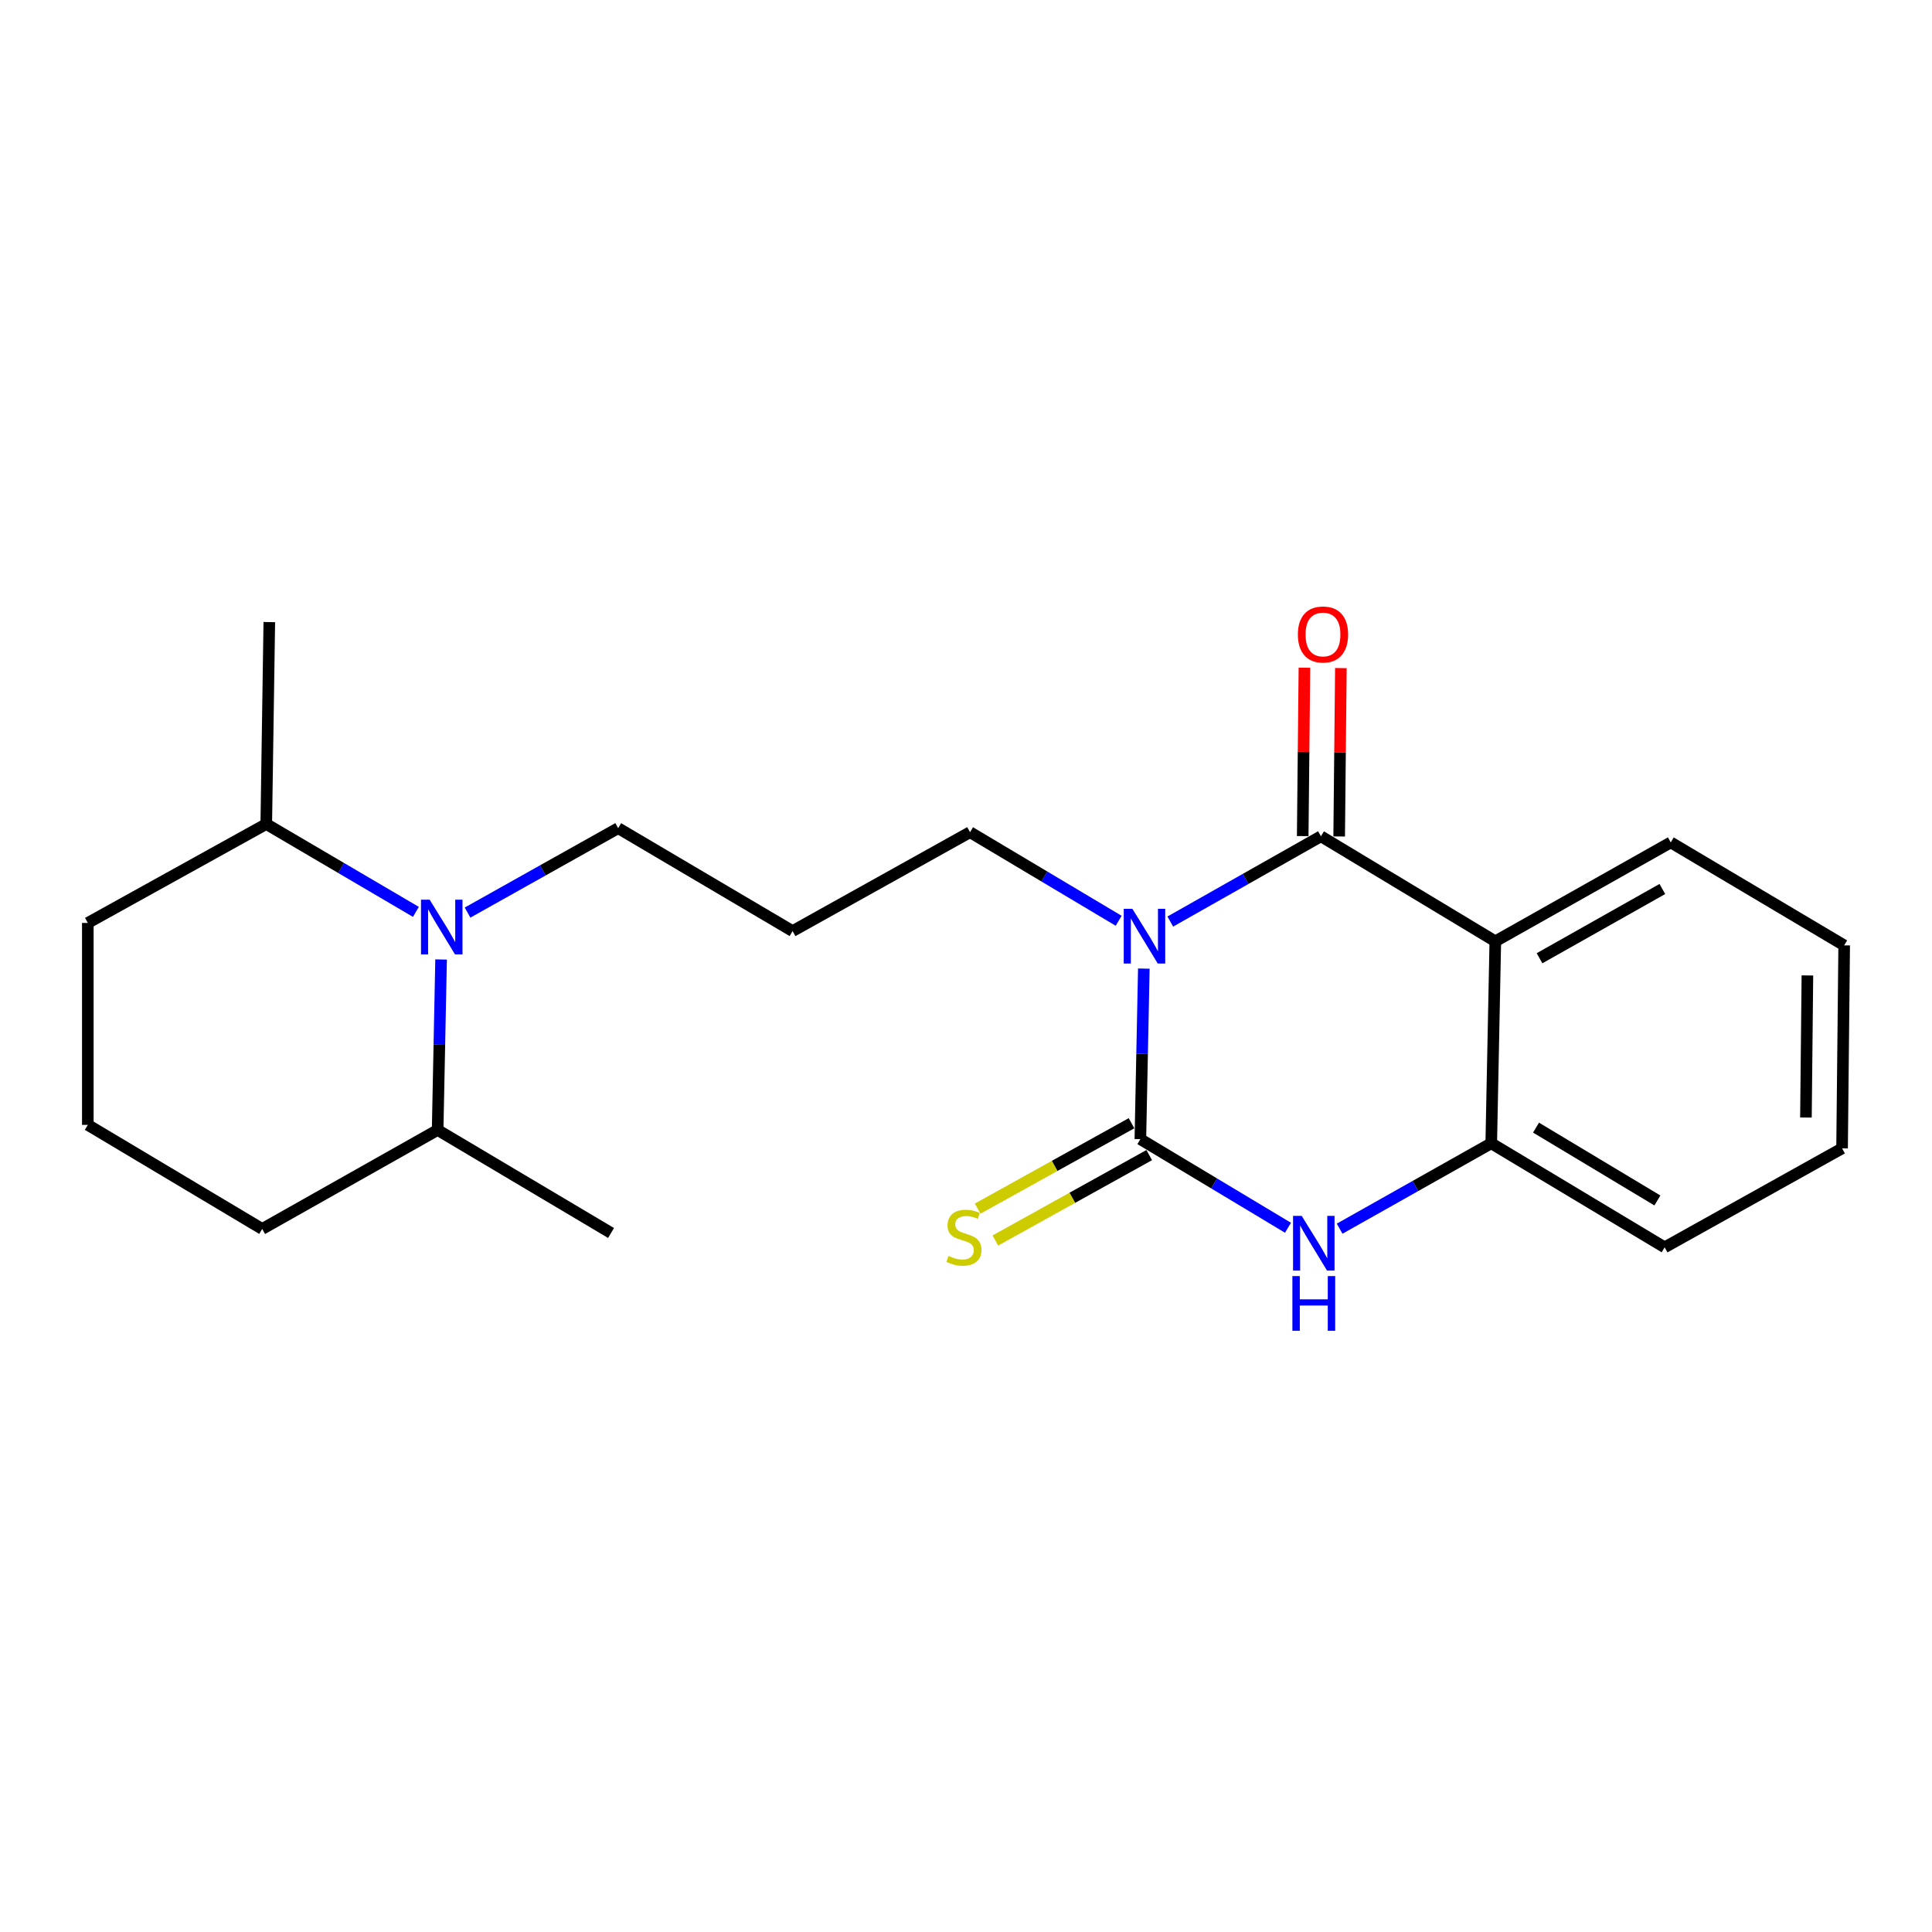 <?xml version='1.0' encoding='iso-8859-1'?>
<svg version='1.1' baseProfile='full'
              xmlns='http://www.w3.org/2000/svg'
                      xmlns:rdkit='http://www.rdkit.org/xml'
                      xmlns:xlink='http://www.w3.org/1999/xlink'
                  xml:space='preserve'
width='1000px' height='1000px' viewBox='0 0 1000 1000'>
<!-- END OF HEADER -->
<rect style='opacity:1.0;fill:#FFFFFF;stroke:none' width='1000' height='1000' x='0' y='0'> </rect>
<path class='bond-0' d='M 592.043,501.347 L 591.149,545.489' style='fill:none;fill-rule:evenodd;stroke:#0000FF;stroke-width:6px;stroke-linecap:butt;stroke-linejoin:miter;stroke-opacity:1' />
<path class='bond-0' d='M 591.149,545.489 L 590.255,589.63' style='fill:none;fill-rule:evenodd;stroke:#000000;stroke-width:6px;stroke-linecap:butt;stroke-linejoin:miter;stroke-opacity:1' />
<path class='bond-1' d='M 605.747,476.995 L 644.733,454.927' style='fill:none;fill-rule:evenodd;stroke:#0000FF;stroke-width:6px;stroke-linecap:butt;stroke-linejoin:miter;stroke-opacity:1' />
<path class='bond-1' d='M 644.733,454.927 L 683.718,432.859' style='fill:none;fill-rule:evenodd;stroke:#000000;stroke-width:6px;stroke-linecap:butt;stroke-linejoin:miter;stroke-opacity:1' />
<path class='bond-10' d='M 579.015,476.592 L 540.551,453.667' style='fill:none;fill-rule:evenodd;stroke:#0000FF;stroke-width:6px;stroke-linecap:butt;stroke-linejoin:miter;stroke-opacity:1' />
<path class='bond-10' d='M 540.551,453.667 L 502.087,430.741' style='fill:none;fill-rule:evenodd;stroke:#000000;stroke-width:6px;stroke-linecap:butt;stroke-linejoin:miter;stroke-opacity:1' />
<path class='bond-3' d='M 590.255,589.63 L 628.457,612.558' style='fill:none;fill-rule:evenodd;stroke:#000000;stroke-width:6px;stroke-linecap:butt;stroke-linejoin:miter;stroke-opacity:1' />
<path class='bond-3' d='M 628.457,612.558 L 666.66,635.486' style='fill:none;fill-rule:evenodd;stroke:#0000FF;stroke-width:6px;stroke-linecap:butt;stroke-linejoin:miter;stroke-opacity:1' />
<path class='bond-6' d='M 585.675,581.38 L 545.854,603.482' style='fill:none;fill-rule:evenodd;stroke:#000000;stroke-width:6px;stroke-linecap:butt;stroke-linejoin:miter;stroke-opacity:1' />
<path class='bond-6' d='M 545.854,603.482 L 506.032,625.585' style='fill:none;fill-rule:evenodd;stroke:#CCCC00;stroke-width:6px;stroke-linecap:butt;stroke-linejoin:miter;stroke-opacity:1' />
<path class='bond-6' d='M 594.834,597.881 L 555.013,619.984' style='fill:none;fill-rule:evenodd;stroke:#000000;stroke-width:6px;stroke-linecap:butt;stroke-linejoin:miter;stroke-opacity:1' />
<path class='bond-6' d='M 555.013,619.984 L 515.191,642.087' style='fill:none;fill-rule:evenodd;stroke:#CCCC00;stroke-width:6px;stroke-linecap:butt;stroke-linejoin:miter;stroke-opacity:1' />
<path class='bond-2' d='M 683.718,432.859 L 773.973,487.223' style='fill:none;fill-rule:evenodd;stroke:#000000;stroke-width:6px;stroke-linecap:butt;stroke-linejoin:miter;stroke-opacity:1' />
<path class='bond-7' d='M 693.154,432.954 L 693.596,389.373' style='fill:none;fill-rule:evenodd;stroke:#000000;stroke-width:6px;stroke-linecap:butt;stroke-linejoin:miter;stroke-opacity:1' />
<path class='bond-7' d='M 693.596,389.373 L 694.037,345.792' style='fill:none;fill-rule:evenodd;stroke:#FF0000;stroke-width:6px;stroke-linecap:butt;stroke-linejoin:miter;stroke-opacity:1' />
<path class='bond-7' d='M 674.282,432.763 L 674.724,389.182' style='fill:none;fill-rule:evenodd;stroke:#000000;stroke-width:6px;stroke-linecap:butt;stroke-linejoin:miter;stroke-opacity:1' />
<path class='bond-7' d='M 674.724,389.182 L 675.165,345.601' style='fill:none;fill-rule:evenodd;stroke:#FF0000;stroke-width:6px;stroke-linecap:butt;stroke-linejoin:miter;stroke-opacity:1' />
<path class='bond-13' d='M 773.973,487.223 L 864.783,436.025' style='fill:none;fill-rule:evenodd;stroke:#000000;stroke-width:6px;stroke-linecap:butt;stroke-linejoin:miter;stroke-opacity:1' />
<path class='bond-13' d='M 796.863,495.984 L 860.431,460.145' style='fill:none;fill-rule:evenodd;stroke:#000000;stroke-width:6px;stroke-linecap:butt;stroke-linejoin:miter;stroke-opacity:1' />
<path class='bond-22' d='M 773.973,487.223 L 771.865,591.759' style='fill:none;fill-rule:evenodd;stroke:#000000;stroke-width:6px;stroke-linecap:butt;stroke-linejoin:miter;stroke-opacity:1' />
<path class='bond-4' d='M 693.392,635.967 L 732.629,613.863' style='fill:none;fill-rule:evenodd;stroke:#0000FF;stroke-width:6px;stroke-linecap:butt;stroke-linejoin:miter;stroke-opacity:1' />
<path class='bond-4' d='M 732.629,613.863 L 771.865,591.759' style='fill:none;fill-rule:evenodd;stroke:#000000;stroke-width:6px;stroke-linecap:butt;stroke-linejoin:miter;stroke-opacity:1' />
<path class='bond-14' d='M 771.865,591.759 L 861.617,645.62' style='fill:none;fill-rule:evenodd;stroke:#000000;stroke-width:6px;stroke-linecap:butt;stroke-linejoin:miter;stroke-opacity:1' />
<path class='bond-14' d='M 795.04,583.655 L 857.866,621.358' style='fill:none;fill-rule:evenodd;stroke:#000000;stroke-width:6px;stroke-linecap:butt;stroke-linejoin:miter;stroke-opacity:1' />
<path class='bond-5' d='M 242.005,472.354 L 280.984,450.504' style='fill:none;fill-rule:evenodd;stroke:#0000FF;stroke-width:6px;stroke-linecap:butt;stroke-linejoin:miter;stroke-opacity:1' />
<path class='bond-5' d='M 280.984,450.504 L 319.962,428.654' style='fill:none;fill-rule:evenodd;stroke:#000000;stroke-width:6px;stroke-linecap:butt;stroke-linejoin:miter;stroke-opacity:1' />
<path class='bond-8' d='M 228.308,496.628 L 227.414,540.749' style='fill:none;fill-rule:evenodd;stroke:#0000FF;stroke-width:6px;stroke-linecap:butt;stroke-linejoin:miter;stroke-opacity:1' />
<path class='bond-8' d='M 227.414,540.749 L 226.52,584.87' style='fill:none;fill-rule:evenodd;stroke:#000000;stroke-width:6px;stroke-linecap:butt;stroke-linejoin:miter;stroke-opacity:1' />
<path class='bond-9' d='M 215.275,471.991 L 176.546,449.253' style='fill:none;fill-rule:evenodd;stroke:#0000FF;stroke-width:6px;stroke-linecap:butt;stroke-linejoin:miter;stroke-opacity:1' />
<path class='bond-9' d='M 176.546,449.253 L 137.817,426.515' style='fill:none;fill-rule:evenodd;stroke:#000000;stroke-width:6px;stroke-linecap:butt;stroke-linejoin:miter;stroke-opacity:1' />
<path class='bond-17' d='M 226.52,584.87 L 135.72,636.11' style='fill:none;fill-rule:evenodd;stroke:#000000;stroke-width:6px;stroke-linecap:butt;stroke-linejoin:miter;stroke-opacity:1' />
<path class='bond-19' d='M 226.52,584.87 L 316.282,638.197' style='fill:none;fill-rule:evenodd;stroke:#000000;stroke-width:6px;stroke-linecap:butt;stroke-linejoin:miter;stroke-opacity:1' />
<path class='bond-16' d='M 137.817,426.515 L 45.455,477.713' style='fill:none;fill-rule:evenodd;stroke:#000000;stroke-width:6px;stroke-linecap:butt;stroke-linejoin:miter;stroke-opacity:1' />
<path class='bond-18' d='M 137.817,426.515 L 139.39,321.99' style='fill:none;fill-rule:evenodd;stroke:#000000;stroke-width:6px;stroke-linecap:butt;stroke-linejoin:miter;stroke-opacity:1' />
<path class='bond-11' d='M 502.087,430.741 L 410.238,481.928' style='fill:none;fill-rule:evenodd;stroke:#000000;stroke-width:6px;stroke-linecap:butt;stroke-linejoin:miter;stroke-opacity:1' />
<path class='bond-12' d='M 410.238,481.928 L 319.962,428.654' style='fill:none;fill-rule:evenodd;stroke:#000000;stroke-width:6px;stroke-linecap:butt;stroke-linejoin:miter;stroke-opacity:1' />
<path class='bond-20' d='M 864.783,436.025 L 954.545,489.32' style='fill:none;fill-rule:evenodd;stroke:#000000;stroke-width:6px;stroke-linecap:butt;stroke-linejoin:miter;stroke-opacity:1' />
<path class='bond-21' d='M 861.617,645.62 L 953.455,594.39' style='fill:none;fill-rule:evenodd;stroke:#000000;stroke-width:6px;stroke-linecap:butt;stroke-linejoin:miter;stroke-opacity:1' />
<path class='bond-15' d='M 45.455,582.238 L 135.72,636.11' style='fill:none;fill-rule:evenodd;stroke:#000000;stroke-width:6px;stroke-linecap:butt;stroke-linejoin:miter;stroke-opacity:1' />
<path class='bond-24' d='M 45.455,582.238 L 45.455,477.713' style='fill:none;fill-rule:evenodd;stroke:#000000;stroke-width:6px;stroke-linecap:butt;stroke-linejoin:miter;stroke-opacity:1' />
<path class='bond-23' d='M 954.545,489.32 L 953.455,594.39' style='fill:none;fill-rule:evenodd;stroke:#000000;stroke-width:6px;stroke-linecap:butt;stroke-linejoin:miter;stroke-opacity:1' />
<path class='bond-23' d='M 935.51,504.885 L 934.747,578.434' style='fill:none;fill-rule:evenodd;stroke:#000000;stroke-width:6px;stroke-linecap:butt;stroke-linejoin:miter;stroke-opacity:1' />
<path  class='atom-0' d='M 586.123 470.4
L 595.403 485.4
Q 596.323 486.88, 597.803 489.56
Q 599.283 492.24, 599.363 492.4
L 599.363 470.4
L 603.123 470.4
L 603.123 498.72
L 599.243 498.72
L 589.283 482.32
Q 588.123 480.4, 586.883 478.2
Q 585.683 476, 585.323 475.32
L 585.323 498.72
L 581.643 498.72
L 581.643 470.4
L 586.123 470.4
' fill='#0000FF'/>
<path  class='atom-4' d='M 673.757 629.342
L 683.037 644.342
Q 683.957 645.822, 685.437 648.502
Q 686.917 651.182, 686.997 651.342
L 686.997 629.342
L 690.757 629.342
L 690.757 657.662
L 686.877 657.662
L 676.917 641.262
Q 675.757 639.342, 674.517 637.142
Q 673.317 634.942, 672.957 634.262
L 672.957 657.662
L 669.277 657.662
L 669.277 629.342
L 673.757 629.342
' fill='#0000FF'/>
<path  class='atom-4' d='M 668.937 660.494
L 672.777 660.494
L 672.777 672.534
L 687.257 672.534
L 687.257 660.494
L 691.097 660.494
L 691.097 688.814
L 687.257 688.814
L 687.257 675.734
L 672.777 675.734
L 672.777 688.814
L 668.937 688.814
L 668.937 660.494
' fill='#0000FF'/>
<path  class='atom-6' d='M 222.388 465.682
L 231.668 480.682
Q 232.588 482.162, 234.068 484.842
Q 235.548 487.522, 235.628 487.682
L 235.628 465.682
L 239.388 465.682
L 239.388 494.002
L 235.508 494.002
L 225.548 477.602
Q 224.388 475.682, 223.148 473.482
Q 221.948 471.282, 221.588 470.602
L 221.588 494.002
L 217.908 494.002
L 217.908 465.682
L 222.388 465.682
' fill='#0000FF'/>
<path  class='atom-7' d='M 490.92 650.045
Q 491.24 650.165, 492.56 650.725
Q 493.88 651.285, 495.32 651.645
Q 496.8 651.965, 498.24 651.965
Q 500.92 651.965, 502.48 650.685
Q 504.04 649.365, 504.04 647.085
Q 504.04 645.525, 503.24 644.565
Q 502.48 643.605, 501.28 643.085
Q 500.08 642.565, 498.08 641.965
Q 495.56 641.205, 494.04 640.485
Q 492.56 639.765, 491.48 638.245
Q 490.44 636.725, 490.44 634.165
Q 490.44 630.605, 492.84 628.405
Q 495.28 626.205, 500.08 626.205
Q 503.36 626.205, 507.08 627.765
L 506.16 630.845
Q 502.76 629.445, 500.2 629.445
Q 497.44 629.445, 495.92 630.605
Q 494.4 631.725, 494.44 633.685
Q 494.44 635.205, 495.2 636.125
Q 496 637.045, 497.12 637.565
Q 498.28 638.085, 500.2 638.685
Q 502.76 639.485, 504.28 640.285
Q 505.8 641.085, 506.88 642.725
Q 508 644.325, 508 647.085
Q 508 651.005, 505.36 653.125
Q 502.76 655.205, 498.4 655.205
Q 495.88 655.205, 493.96 654.645
Q 492.08 654.125, 489.84 653.205
L 490.92 650.045
' fill='#CCCC00'/>
<path  class='atom-8' d='M 671.777 328.403
Q 671.777 321.603, 675.137 317.803
Q 678.497 314.003, 684.777 314.003
Q 691.057 314.003, 694.417 317.803
Q 697.777 321.603, 697.777 328.403
Q 697.777 335.283, 694.377 339.203
Q 690.977 343.083, 684.777 343.083
Q 678.537 343.083, 675.137 339.203
Q 671.777 335.323, 671.777 328.403
M 684.777 339.883
Q 689.097 339.883, 691.417 337.003
Q 693.777 334.083, 693.777 328.403
Q 693.777 322.843, 691.417 320.043
Q 689.097 317.203, 684.777 317.203
Q 680.457 317.203, 678.097 320.003
Q 675.777 322.803, 675.777 328.403
Q 675.777 334.123, 678.097 337.003
Q 680.457 339.883, 684.777 339.883
' fill='#FF0000'/>
</svg>

